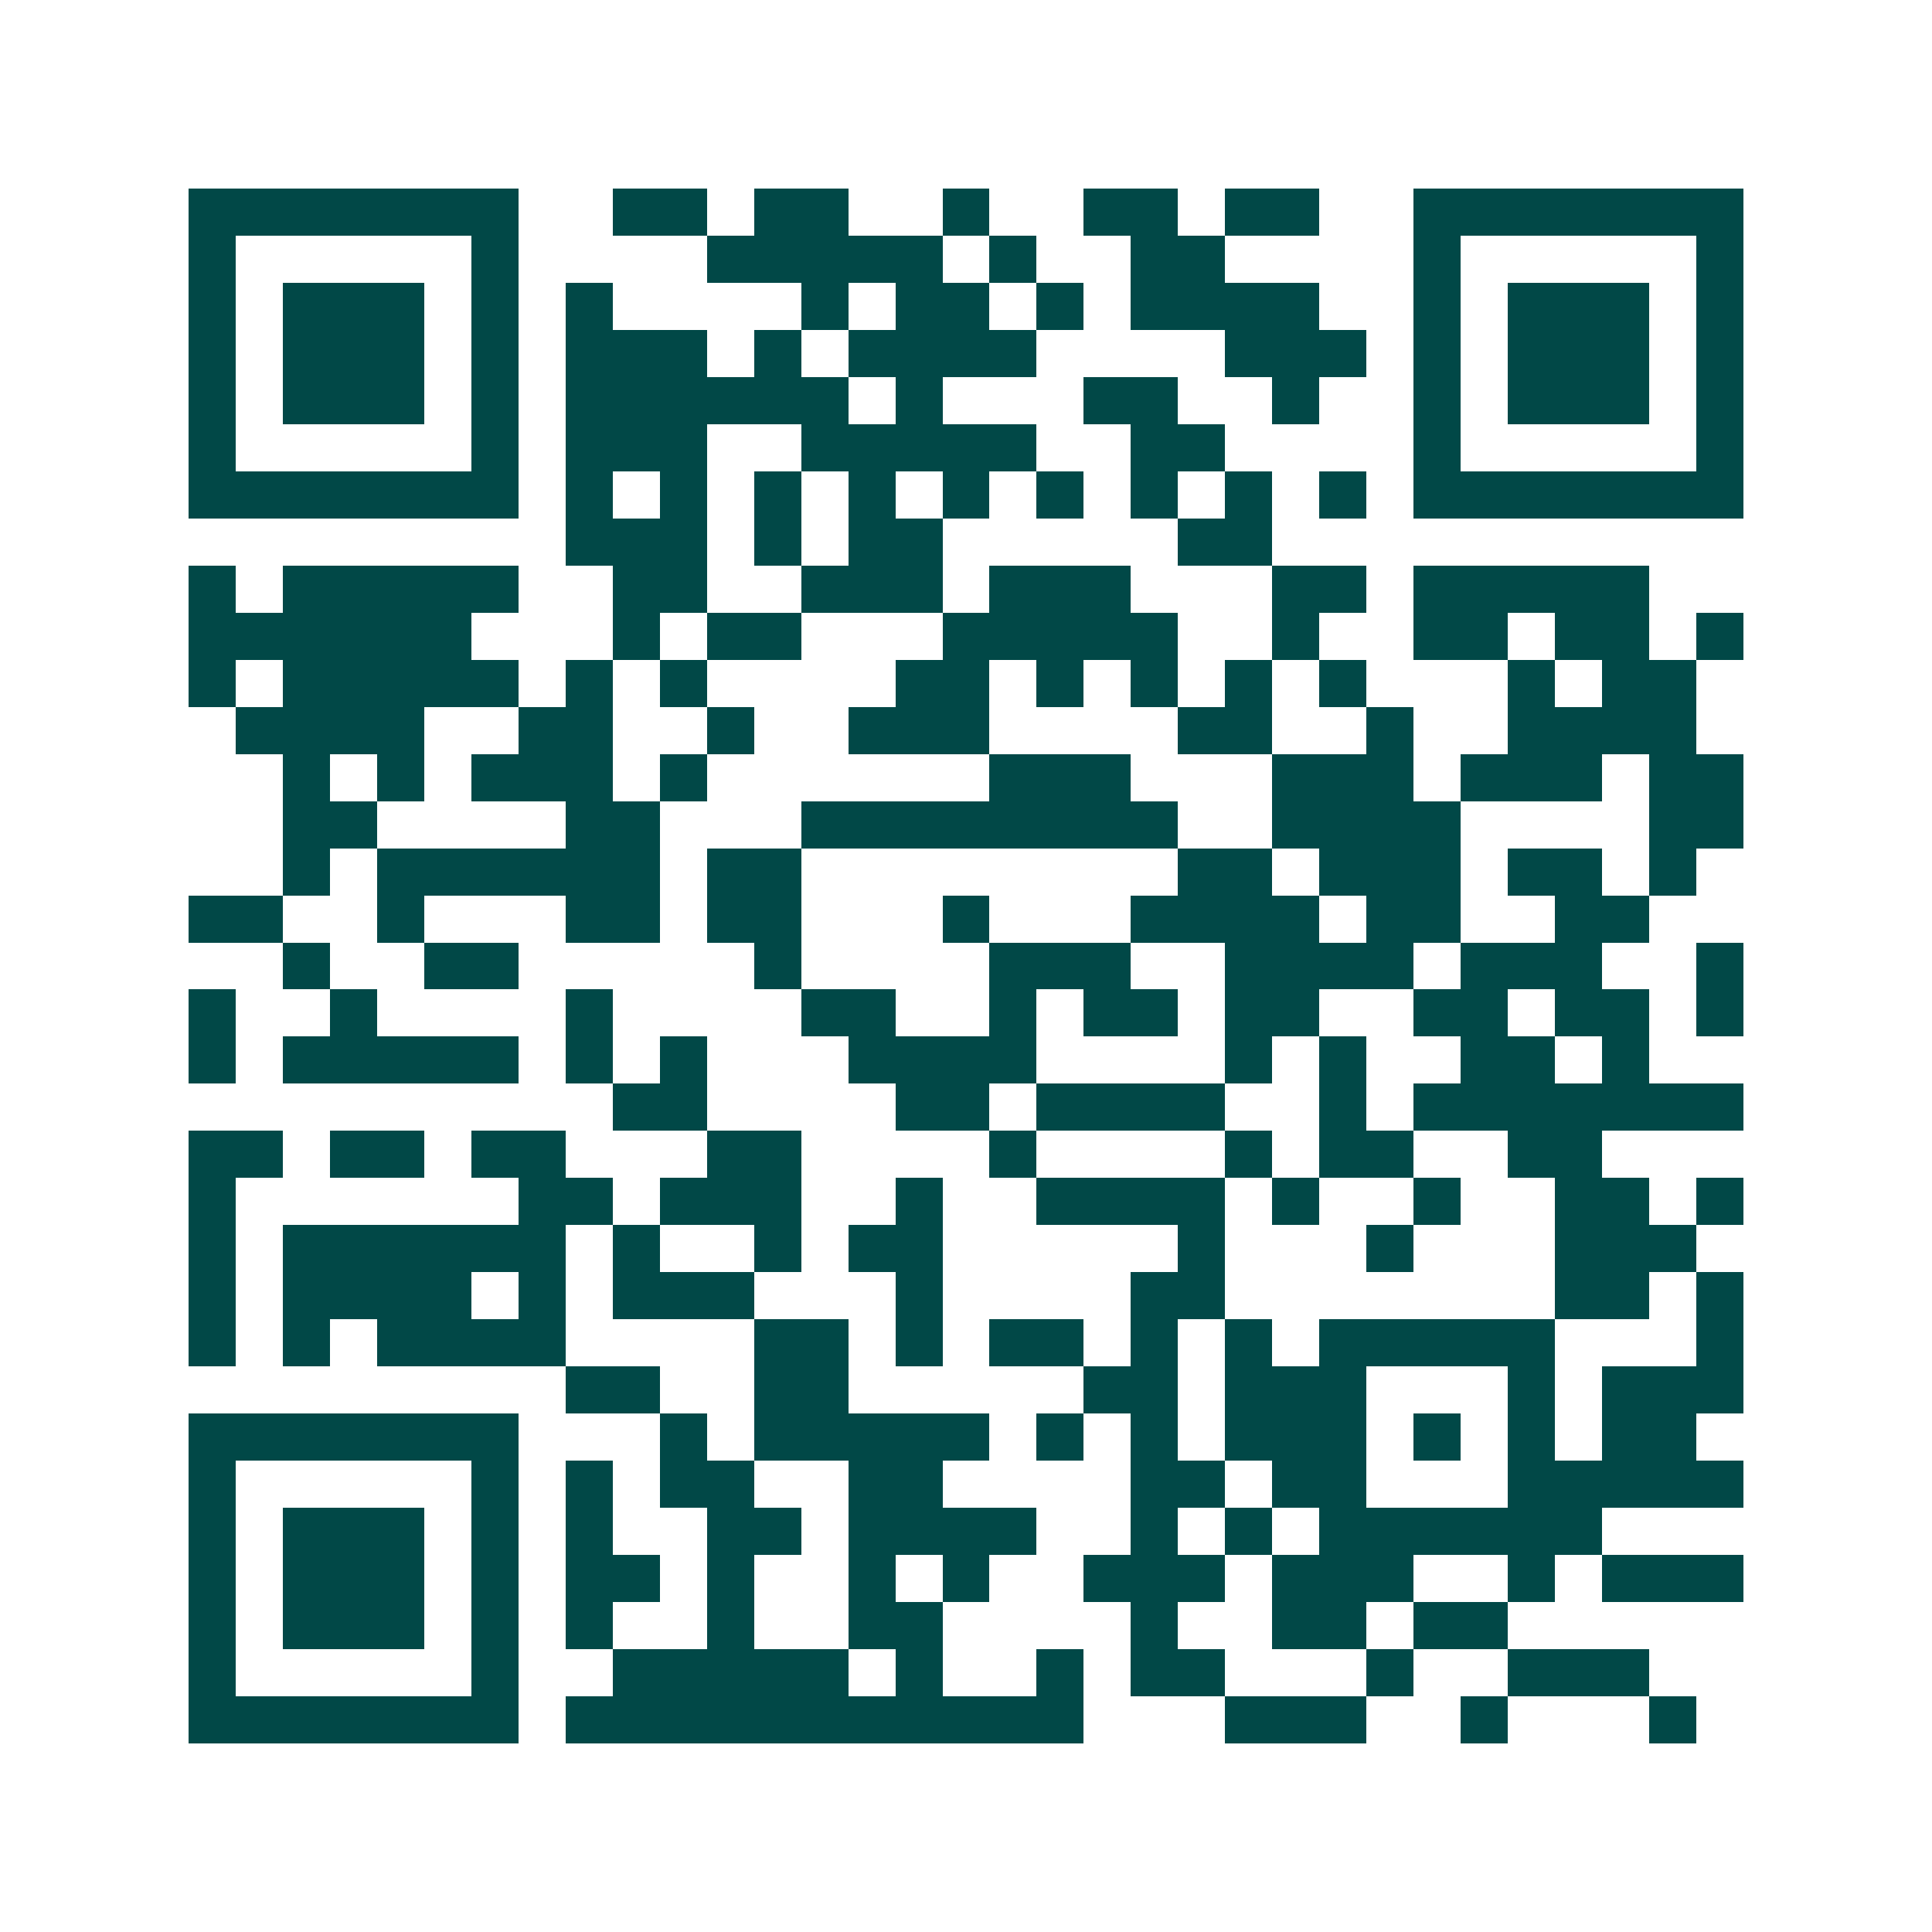 <svg xmlns="http://www.w3.org/2000/svg" width="200" height="200" viewBox="0 0 41 41" shape-rendering="crispEdges"><path fill="#ffffff" d="M0 0h41v41H0z"/><path stroke="#014847" d="M4 4.5h7m2 0h2m1 0h2m2 0h1m2 0h2m1 0h2m2 0h7M4 5.5h1m5 0h1m4 0h5m1 0h1m2 0h2m4 0h1m5 0h1M4 6.5h1m1 0h3m1 0h1m1 0h1m4 0h1m1 0h2m1 0h1m1 0h4m2 0h1m1 0h3m1 0h1M4 7.5h1m1 0h3m1 0h1m1 0h3m1 0h1m1 0h4m4 0h3m1 0h1m1 0h3m1 0h1M4 8.5h1m1 0h3m1 0h1m1 0h6m1 0h1m3 0h2m2 0h1m2 0h1m1 0h3m1 0h1M4 9.5h1m5 0h1m1 0h3m2 0h5m2 0h2m4 0h1m5 0h1M4 10.5h7m1 0h1m1 0h1m1 0h1m1 0h1m1 0h1m1 0h1m1 0h1m1 0h1m1 0h1m1 0h7M12 11.5h3m1 0h1m1 0h2m5 0h2M4 12.5h1m1 0h5m2 0h2m2 0h3m1 0h3m3 0h2m1 0h5M4 13.5h6m3 0h1m1 0h2m3 0h5m2 0h1m2 0h2m1 0h2m1 0h1M4 14.5h1m1 0h5m1 0h1m1 0h1m4 0h2m1 0h1m1 0h1m1 0h1m1 0h1m3 0h1m1 0h2M5 15.5h4m2 0h2m2 0h1m2 0h3m4 0h2m2 0h1m2 0h4M6 16.5h1m1 0h1m1 0h3m1 0h1m6 0h3m3 0h3m1 0h3m1 0h2M6 17.5h2m4 0h2m3 0h8m2 0h4m4 0h2M6 18.5h1m1 0h6m1 0h2m8 0h2m1 0h3m1 0h2m1 0h1M4 19.5h2m2 0h1m3 0h2m1 0h2m3 0h1m3 0h4m1 0h2m2 0h2M6 20.5h1m2 0h2m5 0h1m4 0h3m2 0h4m1 0h3m2 0h1M4 21.5h1m2 0h1m4 0h1m4 0h2m2 0h1m1 0h2m1 0h2m2 0h2m1 0h2m1 0h1M4 22.5h1m1 0h5m1 0h1m1 0h1m3 0h4m4 0h1m1 0h1m2 0h2m1 0h1M13 23.5h2m4 0h2m1 0h4m2 0h1m1 0h7M4 24.5h2m1 0h2m1 0h2m3 0h2m4 0h1m4 0h1m1 0h2m2 0h2M4 25.5h1m6 0h2m1 0h3m2 0h1m2 0h4m1 0h1m2 0h1m2 0h2m1 0h1M4 26.5h1m1 0h6m1 0h1m2 0h1m1 0h2m5 0h1m3 0h1m3 0h3M4 27.5h1m1 0h4m1 0h1m1 0h3m3 0h1m4 0h2m7 0h2m1 0h1M4 28.5h1m1 0h1m1 0h4m4 0h2m1 0h1m1 0h2m1 0h1m1 0h1m1 0h5m3 0h1M12 29.5h2m2 0h2m5 0h2m1 0h3m3 0h1m1 0h3M4 30.5h7m3 0h1m1 0h5m1 0h1m1 0h1m1 0h3m1 0h1m1 0h1m1 0h2M4 31.5h1m5 0h1m1 0h1m1 0h2m2 0h2m4 0h2m1 0h2m3 0h5M4 32.5h1m1 0h3m1 0h1m1 0h1m2 0h2m1 0h4m2 0h1m1 0h1m1 0h6M4 33.5h1m1 0h3m1 0h1m1 0h2m1 0h1m2 0h1m1 0h1m2 0h3m1 0h3m2 0h1m1 0h3M4 34.5h1m1 0h3m1 0h1m1 0h1m2 0h1m2 0h2m4 0h1m2 0h2m1 0h2M4 35.5h1m5 0h1m2 0h5m1 0h1m2 0h1m1 0h2m3 0h1m2 0h3M4 36.5h7m1 0h11m3 0h3m2 0h1m3 0h1"/></svg>

